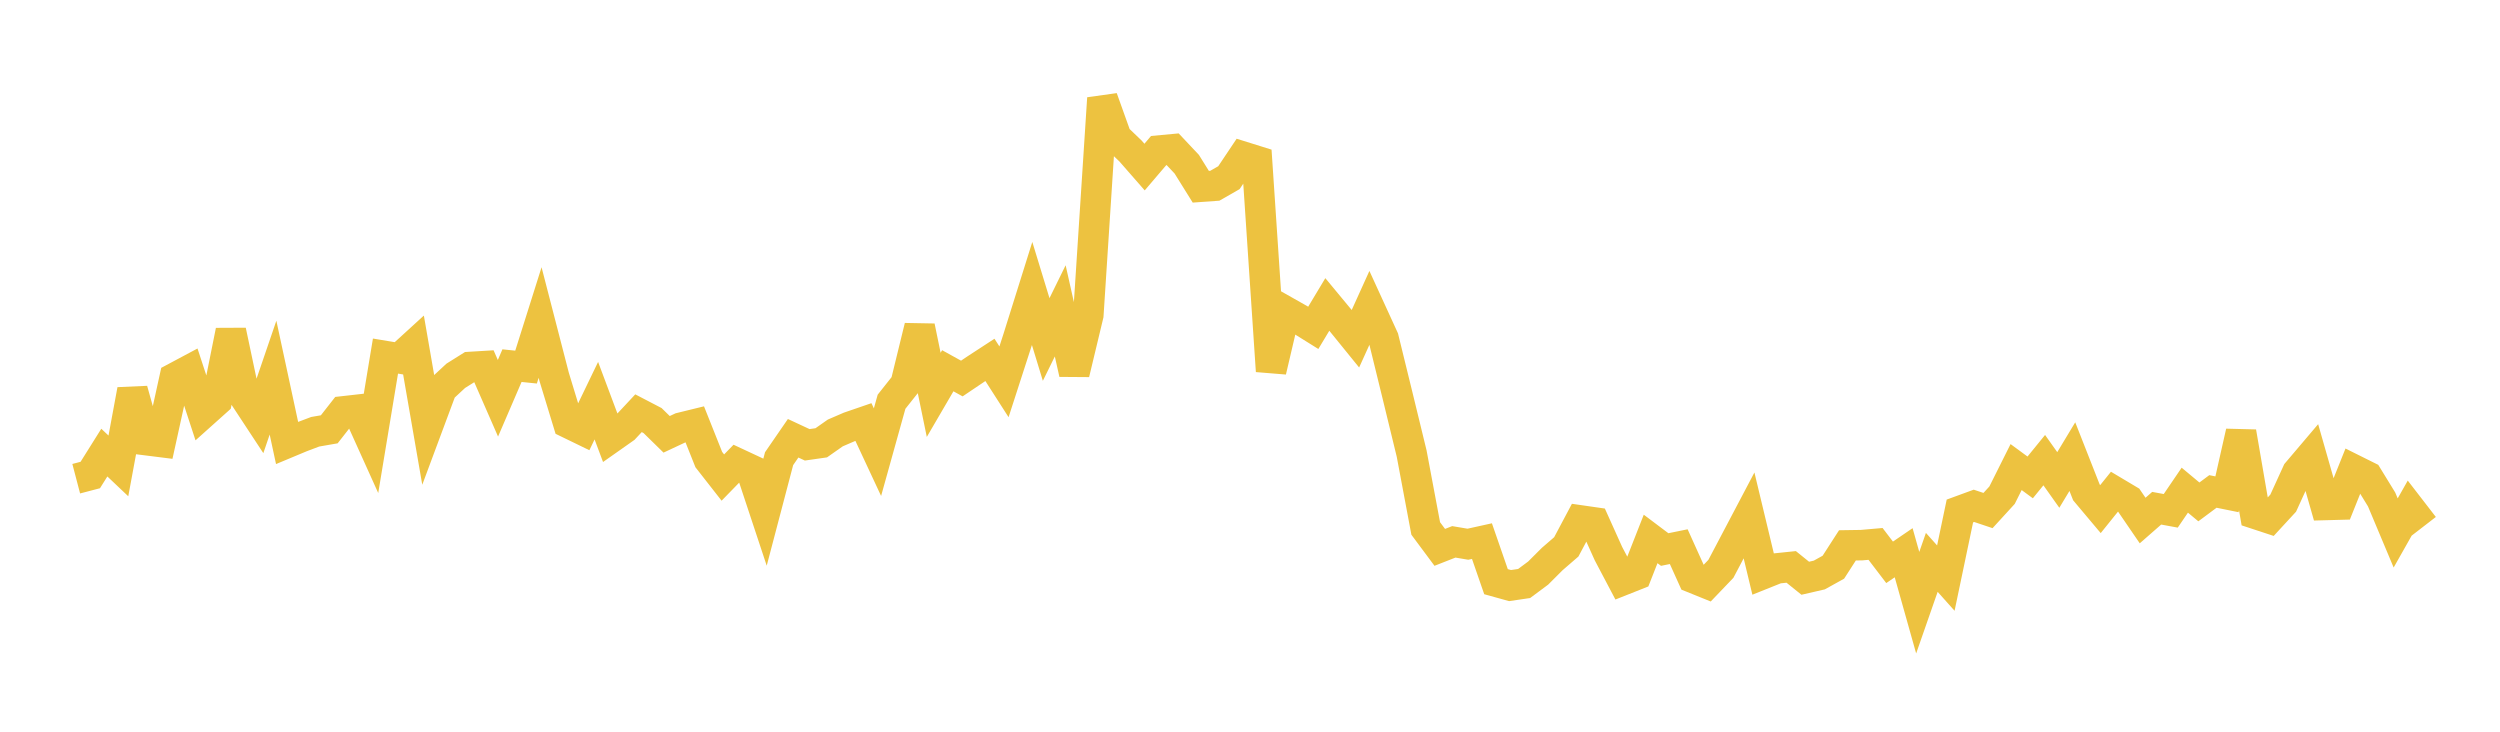 <svg width="164" height="48" xmlns="http://www.w3.org/2000/svg" xmlns:xlink="http://www.w3.org/1999/xlink"><path fill="none" stroke="rgb(237,194,64)" stroke-width="2" d="M5,31.403L5.922,31.161L6.844,29.691L7.766,30.564L8.689,25.579L9.611,28.877L10.533,28.993L11.455,24.796L12.377,24.304L13.299,27.12L14.222,26.294L15.144,21.704L16.066,26.069L16.988,27.471L17.91,24.773L18.832,29.057L19.754,28.672L20.677,28.323L21.599,28.163L22.521,26.985L23.443,26.881L24.365,28.923L25.287,23.359L26.21,23.512L27.132,22.67L28.054,27.985L28.976,25.509L29.898,24.653L30.82,24.075L31.743,24.019L32.665,26.127L33.587,23.986L34.509,24.081L35.431,21.158L36.353,24.724L37.275,27.749L38.198,28.197L39.12,26.284L40.042,28.745L40.964,28.096L41.886,27.108L42.808,27.588L43.731,28.492L44.653,28.06L45.575,27.834L46.497,30.149L47.419,31.328L48.341,30.381L49.263,30.811L50.186,33.597L51.108,30.09L52.03,28.75L52.952,29.18L53.874,29.048L54.796,28.401L55.719,28.003L56.641,27.686L57.563,29.662L58.485,26.354L59.407,25.191L60.329,21.422L61.251,25.903L62.174,24.321L63.096,24.831L64.018,24.21L64.94,23.609L65.862,25.047L66.784,22.197L67.707,19.253L68.629,22.271L69.551,20.393L70.473,24.506L71.395,20.662L72.317,6.445L73.24,9.023L74.162,9.906L75.084,10.96L76.006,9.878L76.928,9.792L77.85,10.771L78.772,12.25L79.695,12.184L80.617,11.656L81.539,10.278L82.461,10.566L83.383,24.342L84.305,20.41L85.228,20.932L86.15,21.507L87.072,19.972L87.994,21.085L88.916,22.221L89.838,20.186L90.76,22.2L91.683,25.966L92.605,29.756L93.527,34.667L94.449,35.907L95.371,35.545L96.293,35.701L97.216,35.497L98.138,38.158L99.06,38.414L99.982,38.278L100.904,37.593L101.826,36.672L102.749,35.874L103.671,34.139L104.593,34.272L105.515,36.319L106.437,38.068L107.359,37.702L108.281,35.354L109.204,36.049L110.126,35.861L111.048,37.904L111.97,38.277L112.892,37.314L113.814,35.563L114.737,33.811L115.659,37.654L116.581,37.285L117.503,37.189L118.425,37.933L119.347,37.72L120.269,37.209L121.192,35.776L122.114,35.762L123.036,35.681L123.958,36.889L124.88,36.259L125.802,39.537L126.725,36.891L127.647,37.924L128.569,33.52L129.491,33.182L130.413,33.492L131.335,32.484L132.257,30.64L133.18,31.318L134.102,30.185L135.024,31.485L135.946,29.955L136.868,32.3L137.79,33.397L138.713,32.25L139.635,32.8L140.557,34.147L141.479,33.34L142.401,33.51L143.323,32.155L144.246,32.925L145.168,32.239L146.09,32.426L147.012,28.34L147.934,33.702L148.856,34.006L149.778,33.006L150.701,30.986L151.623,29.899L152.545,33.127L153.467,33.102L154.389,30.802L155.311,31.261L156.234,32.766L157.156,34.962L158.078,33.33L159,34.524"></path></svg>